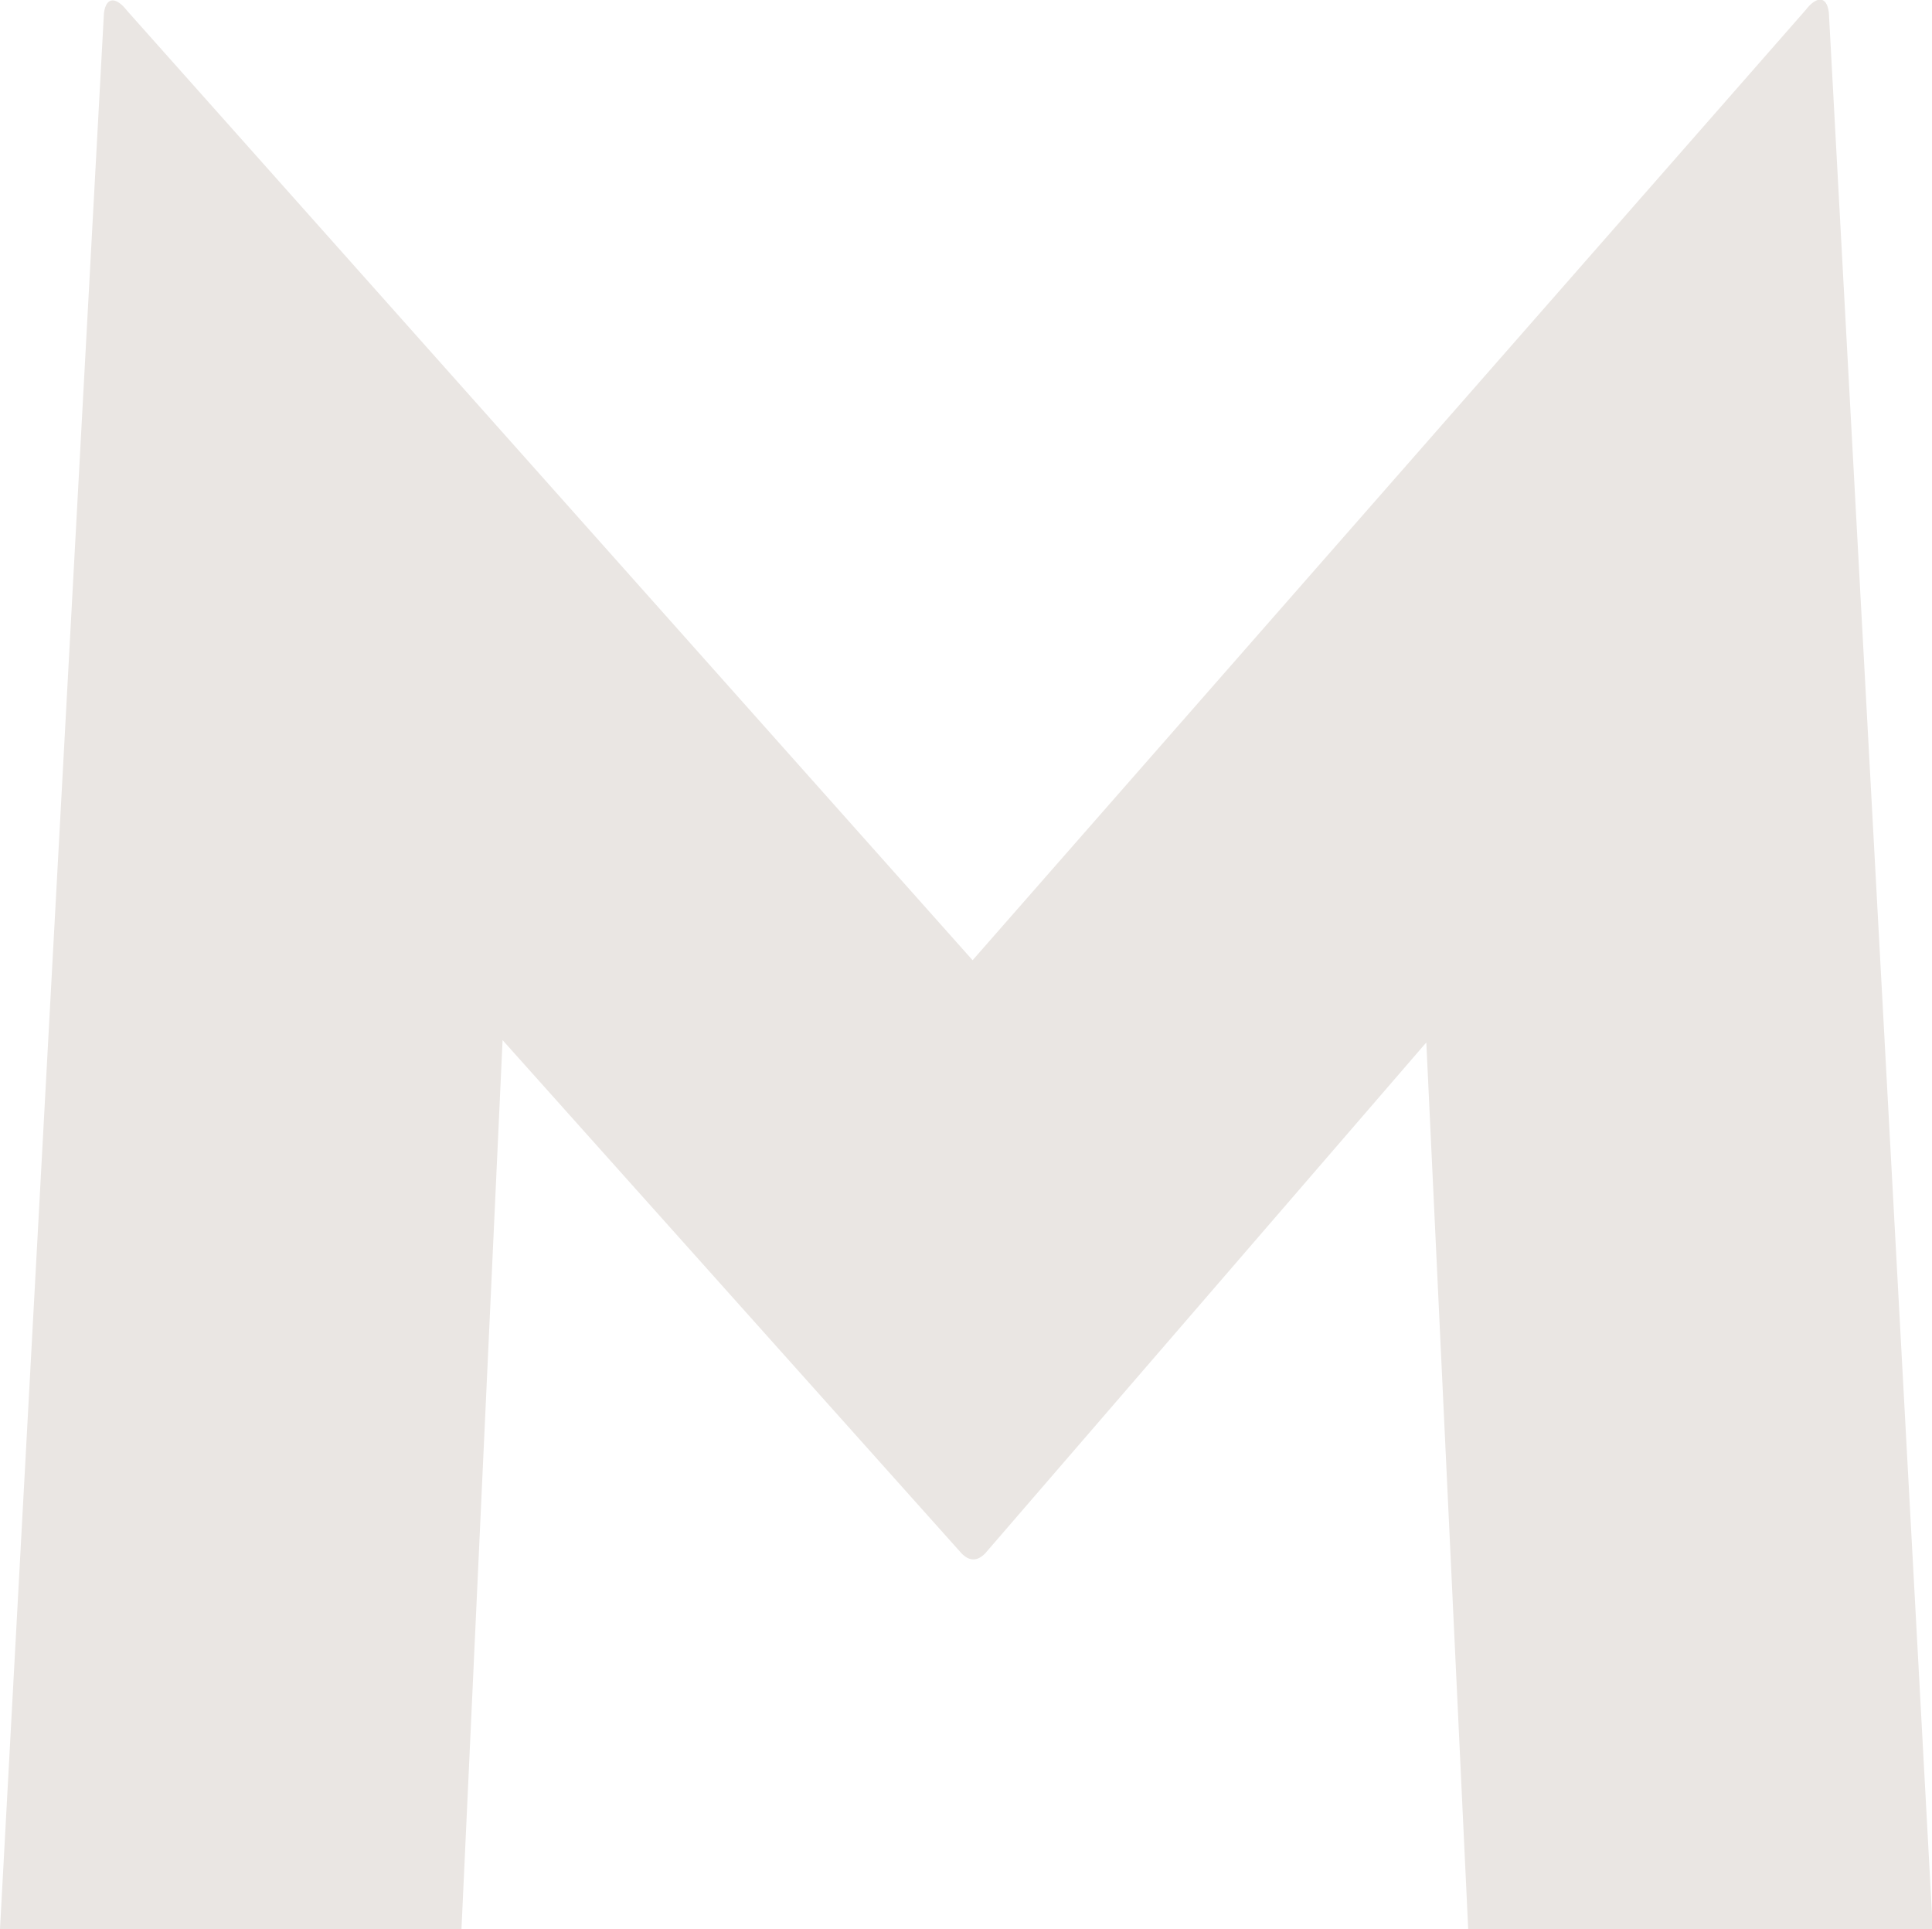 <?xml version="1.0" encoding="UTF-8"?>
<svg id="Layer_2" data-name="Layer 2" xmlns="http://www.w3.org/2000/svg" viewBox="0 0 24.91 24.87">
  <defs>
    <style>
      .cls-1 {
        fill: #eae6e3;
      }
    </style>
  </defs>
  <g id="UI">
    <path class="cls-1" d="M1.34.17c.03-.23.17-.2.3-.03l10.9,12.24L23.28.13c.13-.17.27-.2.3.03l1.34,24.71h-5.99l-.54-11.43-5.69,6.59c-.1.1-.2.1-.3,0l-5.92-6.62-.53,11.46H0L1.34.17Z"/>
  </g>
</svg>